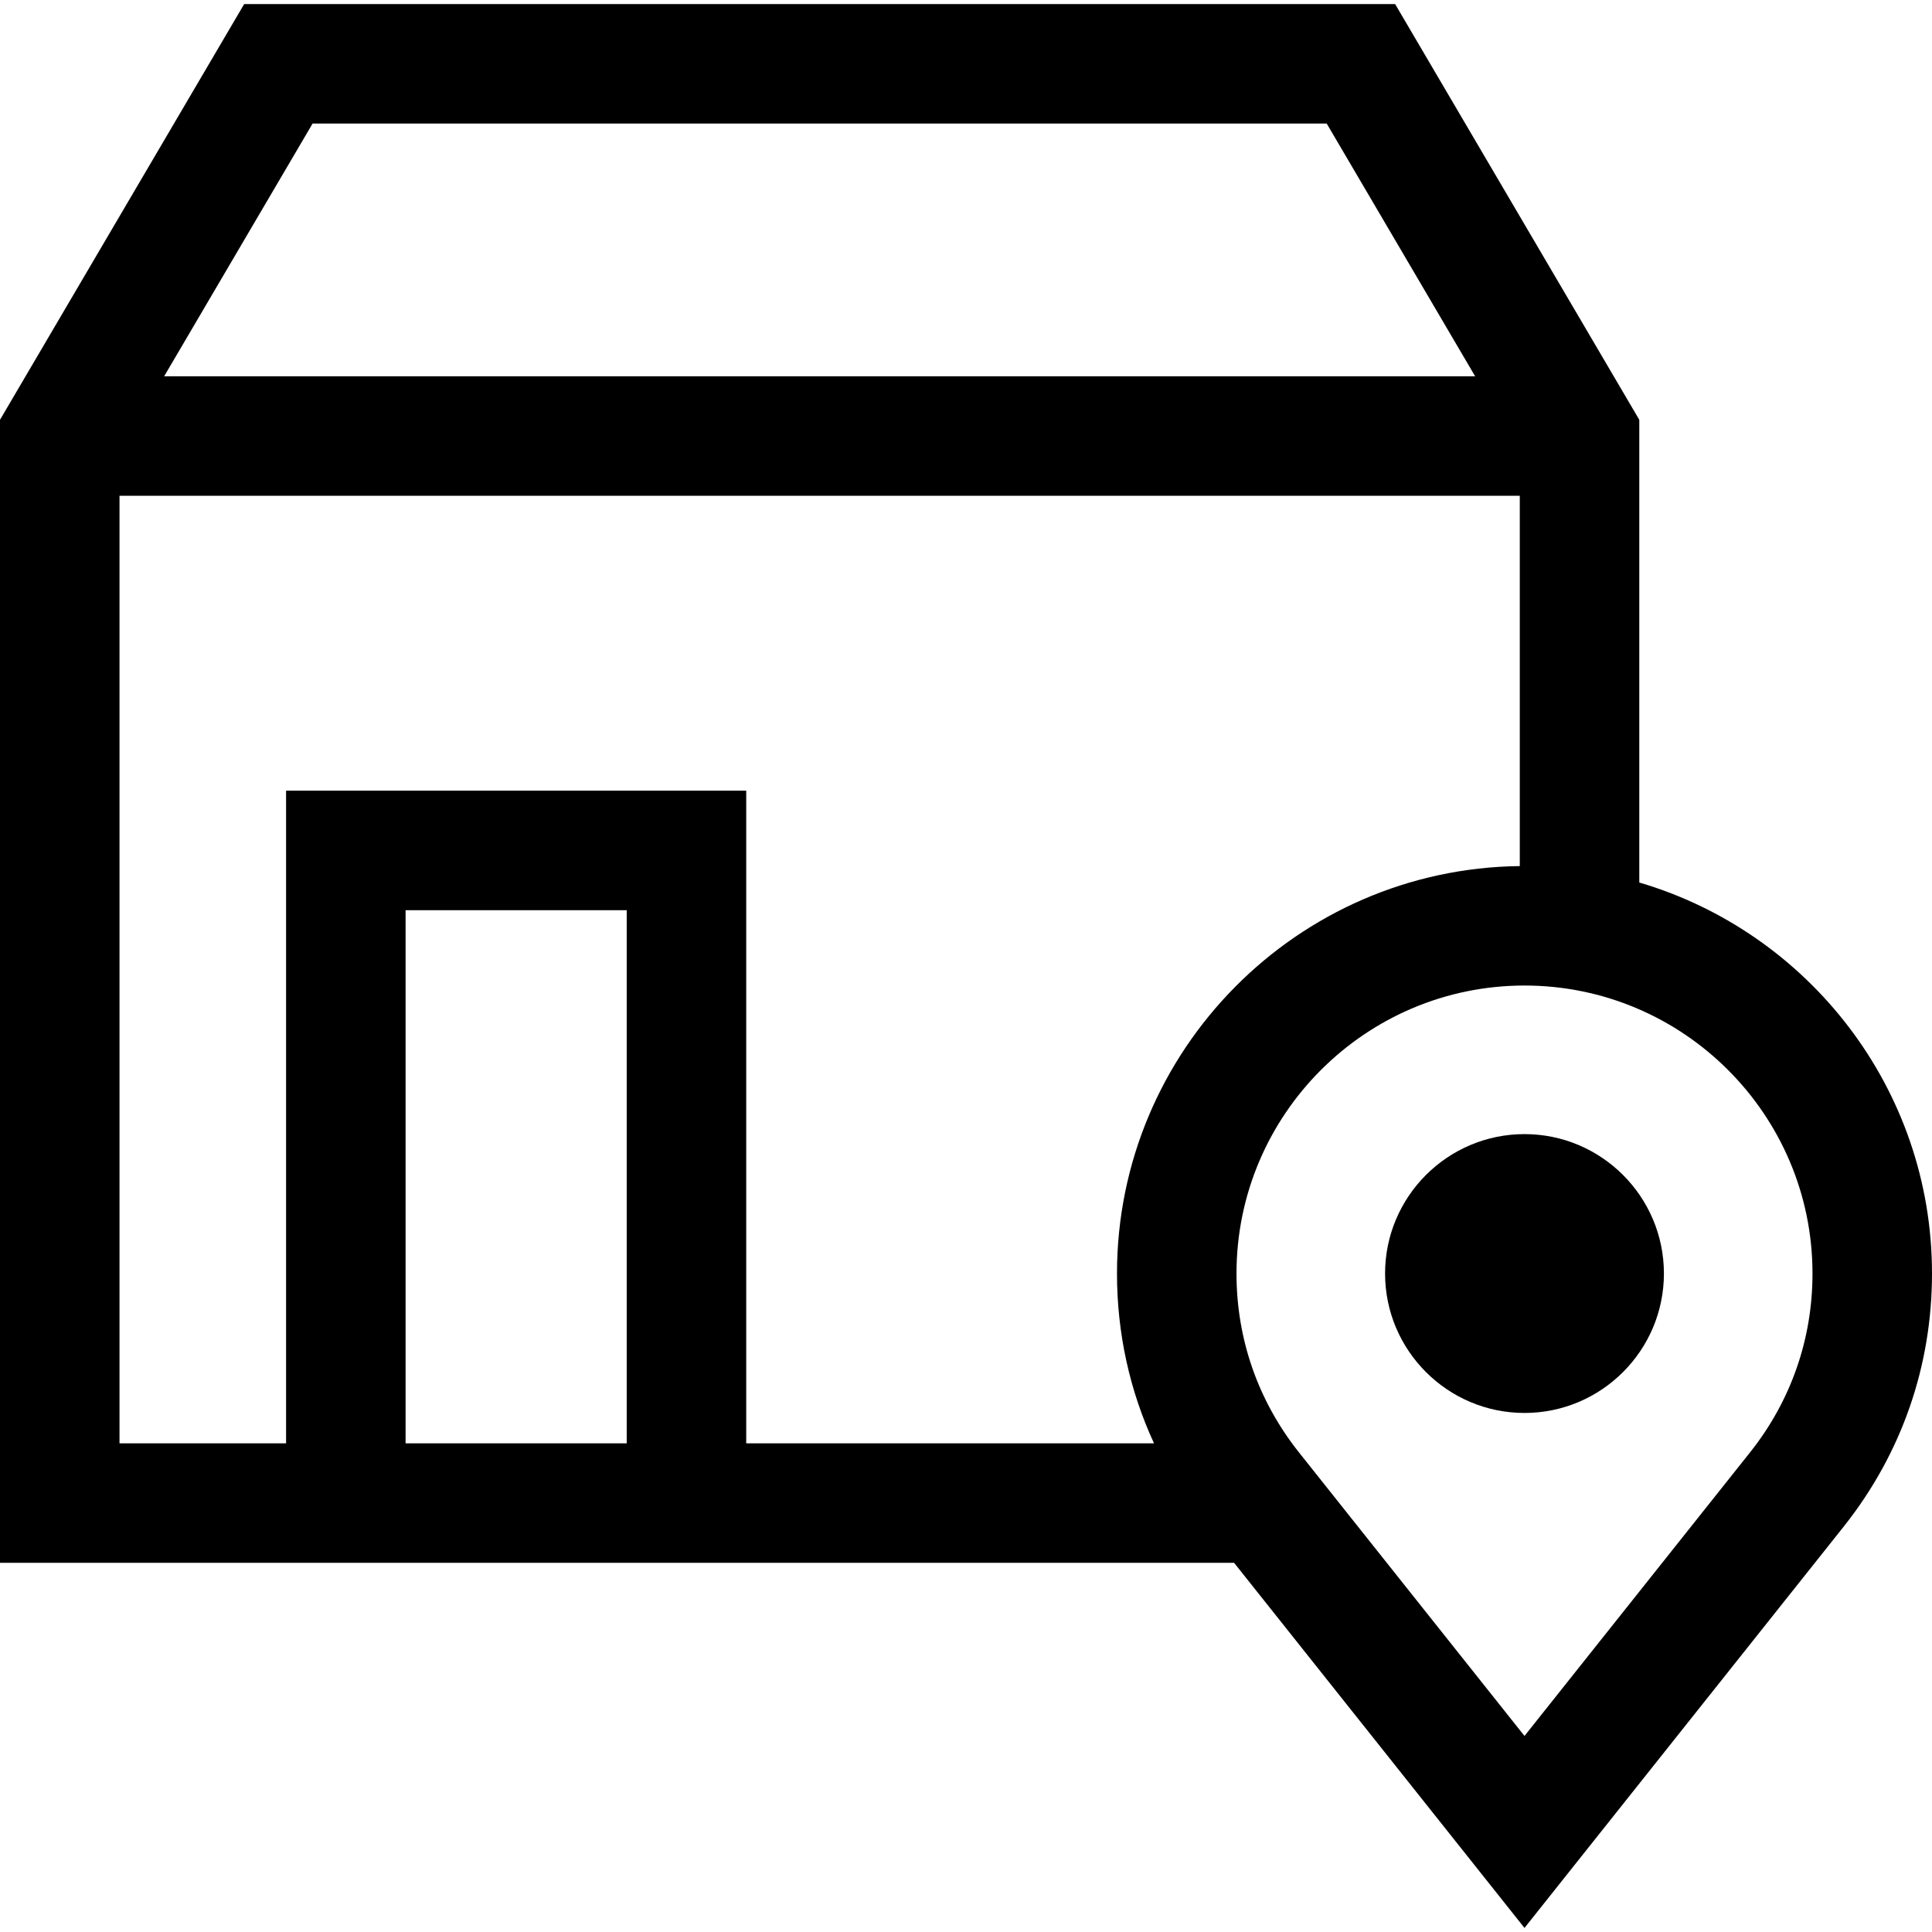 <?xml version="1.0" encoding="iso-8859-1"?>
<!-- Generator: Adobe Illustrator 19.0.0, SVG Export Plug-In . SVG Version: 6.00 Build 0)  -->
<svg version="1.1" id="Capa_1" xmlns="http://www.w3.org/2000/svg" xmlns:xlink="http://www.w3.org/1999/xlink" x="0px" y="0px"
	 viewBox="0 0 485 485" style="enable-background:new 0 0 485 485;" xml:space="preserve">
<g>
	<path d="M382.702,284.701c-19.299,0-35,15.701-35,35s15.701,35,35,35s35-15.701,35-35S402.001,284.701,382.702,284.701z"/>
	<path d="M411.52,221.543V105.384L350.225,1.02H61.296L0,105.384v286.941h309.802l72.899,91.655l80.266-100.916
		C477.381,364.84,485,342.929,485,319.701C485,273.298,453.94,234.018,411.52,221.543z M78.468,31.02h254.585l37.261,63.443H41.206
		L78.468,31.02z M30,124.463h351.52v92.955c-55.864,0.637-101.116,46.271-101.116,102.283c0,14.965,3.18,29.376,9.292,42.624
		H187.328V198.492H71.815v163.833H30V124.463z M157.328,362.325h-55.513V228.492h55.513V362.325z M439.463,364.422l-56.762,71.364
		l-56.734-71.331c-10.182-12.875-15.563-28.35-15.563-44.753c0-39.865,32.433-72.298,72.298-72.298S455,279.836,455,319.701
		C455,336.106,449.618,351.581,439.463,364.422z"/>
</g>
<g>
</g>
<g>
</g>
<g>
</g>
<g>
</g>
<g>
</g>
<g>
</g>
<g>
</g>
<g>
</g>
<g>
</g>
<g>
</g>
<g>
</g>
<g>
</g>
<g>
</g>
<g>
</g>
<g>
</g>
</svg>
